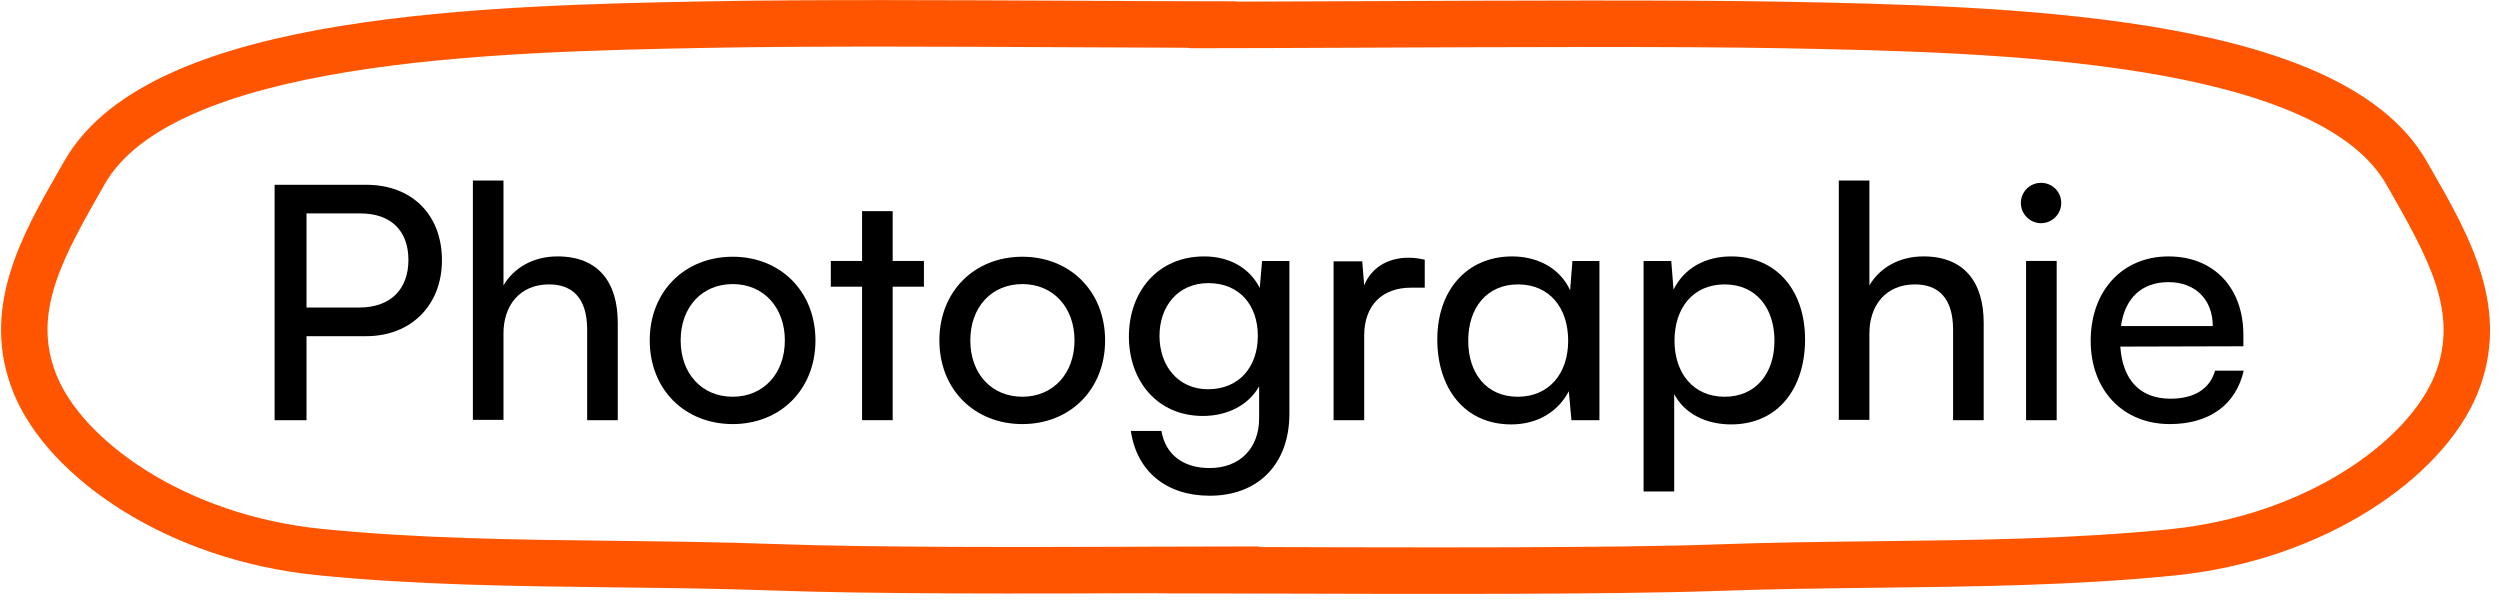 <svg width="215" height="52" viewBox="0 0 215 52" fill="none" xmlns="http://www.w3.org/2000/svg">
<path d="M186.603 36.471C182.571 36.471 179.799 33.559 179.799 29.303C179.799 25.02 182.515 22.052 186.491 22.052C190.383 22.052 192.931 24.739 192.931 28.799V29.779L182.347 29.808C182.543 32.691 184.055 34.288 186.659 34.288C188.703 34.288 190.047 33.447 190.495 31.88H192.959C192.287 34.819 189.991 36.471 186.603 36.471ZM186.491 24.264C184.195 24.264 182.739 25.636 182.403 28.044H190.299C190.299 25.776 188.815 24.264 186.491 24.264Z" fill="black"/>
<path d="M175.53 19.195C174.578 19.195 173.794 18.411 173.794 17.459C173.794 16.479 174.578 15.723 175.53 15.723C176.482 15.723 177.266 16.479 177.266 17.459C177.266 18.411 176.482 19.195 175.53 19.195ZM174.242 36.135V22.443H176.874V36.135H174.242Z" fill="black"/>
<path d="M160.769 36.107H158.137V15.527H160.769V24.543C161.637 23.059 163.289 22.051 165.417 22.051C168.917 22.051 170.597 24.263 170.597 27.763V36.135H167.965V28.351C167.965 25.579 166.649 24.459 164.689 24.459C162.141 24.459 160.769 26.307 160.769 28.659V36.107Z" fill="black"/>
<path d="M141.348 42.267V22.444H143.728L143.924 24.907C144.848 23.032 146.696 22.052 148.88 22.052C152.8 22.052 155.236 24.991 155.236 29.192C155.236 33.364 152.94 36.499 148.88 36.499C146.696 36.499 144.876 35.575 143.98 33.895V42.267H141.348ZM144.008 29.303C144.008 32.103 145.632 34.12 148.32 34.12C151.008 34.12 152.604 32.103 152.604 29.303C152.604 26.476 151.008 24.459 148.32 24.459C145.632 24.459 144.008 26.448 144.008 29.303Z" fill="black"/>
<path d="M135.227 22.444H137.551V36.136H135.143L134.919 33.644C133.995 35.407 132.231 36.499 129.963 36.499C125.931 36.499 123.607 33.364 123.607 29.192C123.607 24.991 126.127 22.052 130.047 22.052C132.147 22.052 134.135 23.003 135.031 24.963L135.227 22.444ZM134.863 29.303C134.863 26.448 133.239 24.459 130.551 24.459C127.863 24.459 126.267 26.476 126.267 29.303C126.267 32.103 127.835 34.12 130.523 34.12C133.211 34.12 134.863 32.132 134.863 29.303Z" fill="black"/>
<path d="M122.528 22.332V24.74H121.352C118.86 24.74 117.32 26.252 117.32 28.884V36.136H114.688V22.472H117.152L117.32 24.544C117.88 23.116 119.252 22.164 121.128 22.164C121.604 22.164 121.996 22.22 122.528 22.332Z" fill="black"/>
<path d="M97.085 28.939C97.085 25.076 99.577 22.052 103.553 22.052C105.765 22.052 107.473 23.059 108.341 24.767L108.537 22.444H110.889V35.575C110.889 39.888 108.229 42.632 104.029 42.632C100.305 42.632 97.757 40.532 97.253 37.059H99.885C100.221 39.075 101.733 40.252 104.029 40.252C106.605 40.252 108.285 38.572 108.285 35.968V33.224C107.389 34.819 105.597 35.772 103.441 35.772C99.549 35.772 97.085 32.776 97.085 28.939ZM99.717 28.884C99.717 31.459 101.313 33.475 103.889 33.475C106.549 33.475 108.173 31.572 108.173 28.884C108.173 26.252 106.605 24.348 103.917 24.348C101.285 24.348 99.717 26.363 99.717 28.884Z" fill="black"/>
<path d="M80.787 29.275C80.787 25.047 83.811 22.079 87.927 22.079C92.015 22.079 95.039 25.047 95.039 29.275C95.039 33.503 92.015 36.471 87.927 36.471C83.811 36.471 80.787 33.503 80.787 29.275ZM83.447 29.275C83.447 32.131 85.267 34.119 87.927 34.119C90.559 34.119 92.407 32.131 92.407 29.275C92.407 26.419 90.559 24.431 87.927 24.431C85.267 24.431 83.447 26.419 83.447 29.275Z" fill="black"/>
<path d="M76.77 36.135H74.138V24.655H71.45V22.443H74.138V18.159H76.77V22.443H79.458V24.655H76.77V36.135Z" fill="black"/>
<path d="M55.877 29.275C55.877 25.047 58.901 22.079 63.017 22.079C67.105 22.079 70.129 25.047 70.129 29.275C70.129 33.503 67.105 36.471 63.017 36.471C58.901 36.471 55.877 33.503 55.877 29.275ZM58.537 29.275C58.537 32.131 60.357 34.119 63.017 34.119C65.649 34.119 67.497 32.131 67.497 29.275C67.497 26.419 65.649 24.431 63.017 24.431C60.357 24.431 58.537 26.419 58.537 29.275Z" fill="black"/>
<path d="M43.3 36.107H40.668V15.527H43.3V24.543C44.168 23.059 45.82 22.051 47.948 22.051C51.448 22.051 53.128 24.263 53.128 27.763V36.135H50.496V28.351C50.496 25.579 49.18 24.459 47.22 24.459C44.672 24.459 43.3 26.307 43.3 28.659V36.107Z" fill="black"/>
<path d="M31.484 28.911H26.36V36.135H23.616V15.891H31.484C35.46 15.891 38.008 18.495 38.008 22.387C38.008 26.167 35.432 28.911 31.484 28.911ZM31.008 18.355H26.36V26.447H30.896C33.612 26.447 35.124 24.851 35.124 22.359C35.124 19.811 33.584 18.355 31.008 18.355Z" fill="black"/>
<path fill-rule="evenodd" clip-rule="evenodd" d="M99.289 51.015L99.285 51.015C88.48 51.053 75.164 51.1 66.402 50.781C62.032 50.621 57.559 50.569 53.049 50.516C44.424 50.415 35.664 50.312 27.228 49.459C20.736 48.803 14.986 46.694 10.491 43.877C6.03 41.081 2.663 37.493 1.161 33.782C-1.761 26.566 1.88 20.217 5.142 14.53C5.276 14.297 5.409 14.064 5.542 13.833C7.512 10.386 10.967 7.919 15.052 6.117C19.154 4.308 24.086 3.083 29.292 2.234C39.702 0.537 51.592 0.288 60.917 0.114C69.611 -0.049 81.735 0.011 92.564 0.065L92.566 0.065C97.519 0.09 102.201 0.113 106.159 0.113C106.273 0.113 106.385 0.123 106.494 0.141C109.547 0.133 113.039 0.118 116.748 0.102C129.359 0.048 144.472 -0.018 153.318 0.147C162.643 0.322 174.533 0.571 184.942 2.268C190.149 3.117 195.081 4.342 199.183 6.151C203.268 7.953 206.723 10.42 208.693 13.867C208.825 14.098 208.959 14.331 209.093 14.564C212.355 20.251 215.996 26.599 213.074 33.816C211.572 37.527 208.205 41.114 203.744 43.91C199.249 46.728 193.499 48.837 187.007 49.493C178.571 50.346 169.811 50.449 161.186 50.55C156.676 50.603 152.203 50.656 147.833 50.815C138.937 51.139 121.348 51.085 108.73 51.047L108.726 51.047C105.249 51.037 102.149 51.028 99.713 51.028C99.636 51.028 99.559 51.023 99.484 51.014C99.419 51.015 99.354 51.015 99.289 51.015ZM108.476 47.047C108.329 47.012 108.175 46.994 108.017 46.994C105.41 46.994 102.411 47.004 99.2 47.015C88.404 47.053 75.22 47.099 66.547 46.783C61.961 46.616 57.384 46.564 52.829 46.511C44.33 46.413 35.905 46.316 27.63 45.48C21.746 44.885 16.586 42.976 12.615 40.487C8.611 37.977 5.958 34.971 4.868 32.281C2.687 26.895 5.385 22.168 9.014 15.818C10.391 13.409 12.981 11.402 16.666 9.777C20.335 8.159 24.898 7.003 29.936 6.182C40.016 4.539 51.618 4.288 60.992 4.113C69.638 3.951 81.668 4.011 92.472 4.065L92.474 4.065C95.849 4.082 99.104 4.098 102.099 4.107C102.229 4.133 102.363 4.147 102.501 4.147C106.35 4.147 111.367 4.125 116.842 4.102C129.432 4.047 144.445 3.982 153.243 4.147C162.617 4.322 174.219 4.572 184.299 6.216C189.337 7.037 193.9 8.193 197.568 9.811C201.254 11.436 203.844 13.443 205.22 15.852C208.85 22.202 211.548 26.928 209.367 32.315C208.277 35.005 205.624 38.011 201.62 40.521C197.649 43.01 192.489 44.919 186.605 45.514C178.33 46.35 169.905 46.447 161.406 46.545C156.851 46.597 152.274 46.65 147.687 46.817C138.881 47.138 121.437 47.085 108.819 47.047H108.818C108.703 47.047 108.589 47.047 108.476 47.047Z" fill="#FF5500"/>
</svg>
